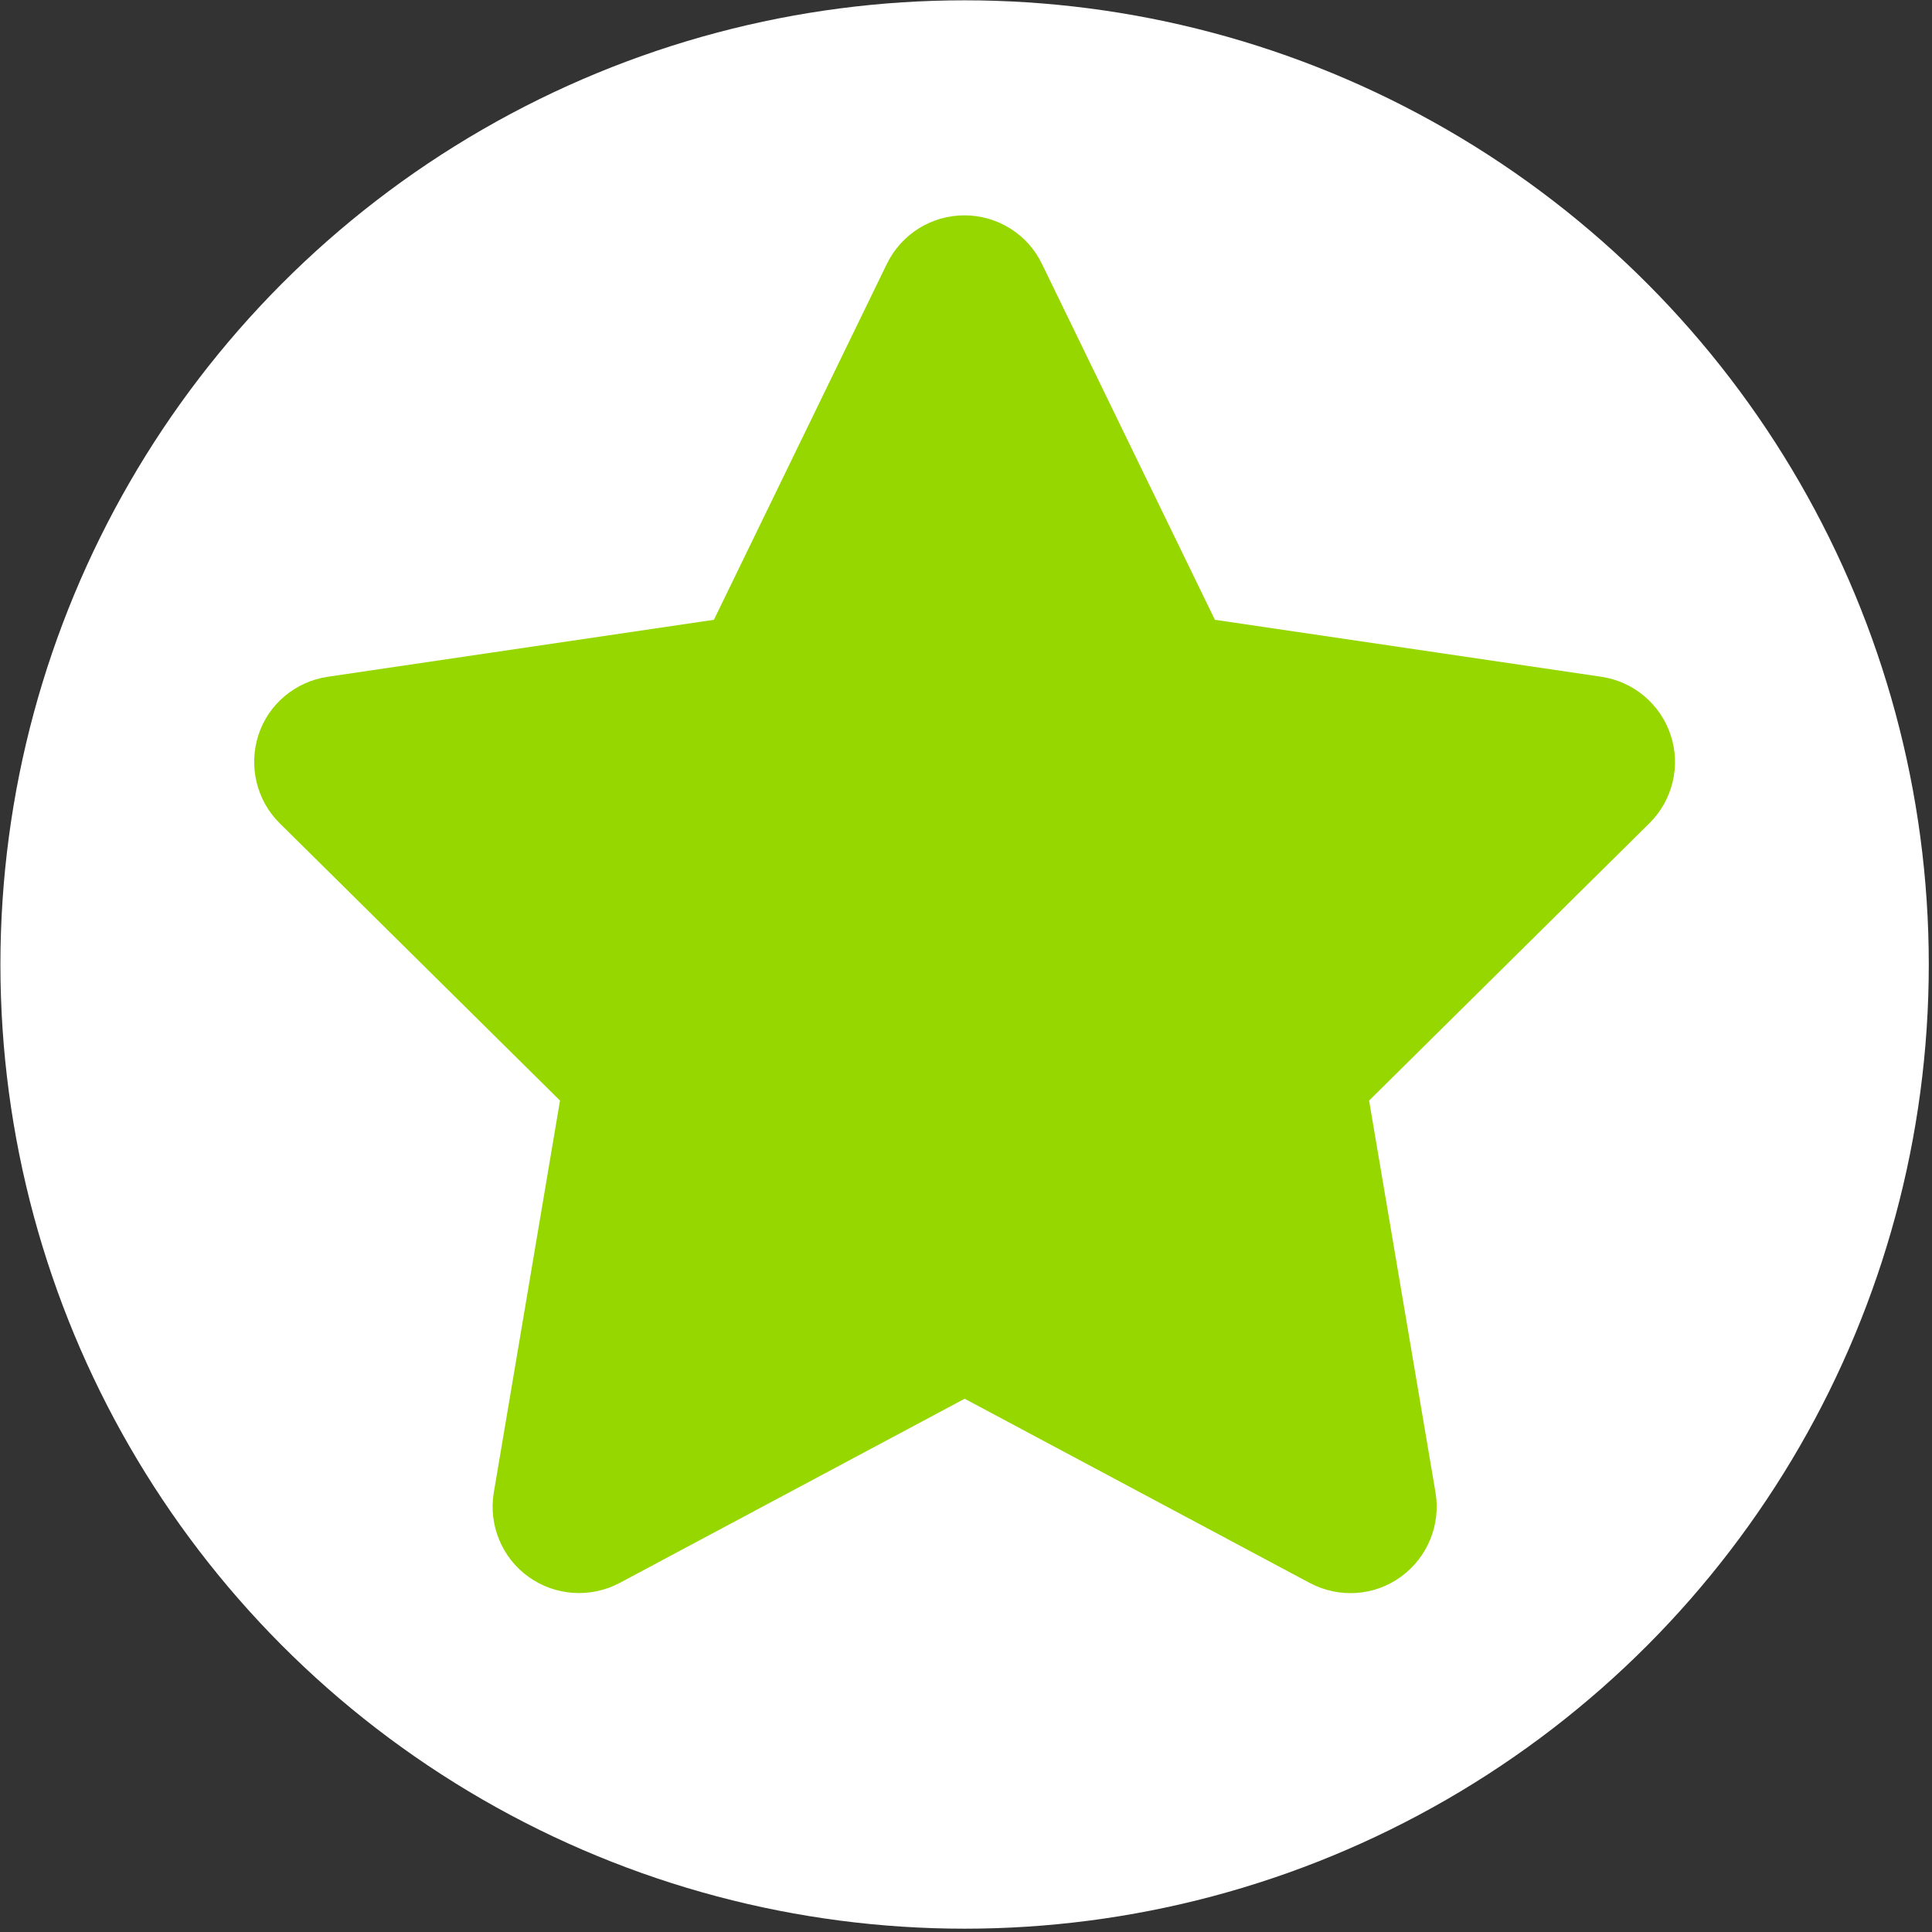 <?xml version="1.0" encoding="UTF-8" standalone="no"?>
<!DOCTYPE svg PUBLIC "-//W3C//DTD SVG 1.1//EN" "http://www.w3.org/Graphics/SVG/1.1/DTD/svg11.dtd">
<svg width="100%" height="100%" viewBox="0 0 513 513" version="1.1" xmlns="http://www.w3.org/2000/svg" xmlns:xlink="http://www.w3.org/1999/xlink" xml:space="preserve" xmlns:serif="http://www.serif.com/" style="fill-rule:evenodd;clip-rule:evenodd;stroke-linejoin:round;stroke-miterlimit:2;">
    <rect x="0" y="0" width="513" height="513" fill="#333333" stroke="none"/>
    <rect id="banner-icon-reviews-B" x="0.109" y="0.084" width="512.036" height="512.036" style="fill:none;"/>
    <clipPath id="_clip1">
        <rect x="0.109" y="0.084" width="512.036" height="512.036"/>
    </clipPath>
    <g clip-path="url(#_clip1)">
        <g id="reviews">
            <circle cx="256.128" cy="256.103" r="256.018" style="fill:#fff;"/>
            <path d="M276.65,70.042c-3.784,-7.859 -11.788,-12.86 -20.574,-12.86c-8.785,0 -16.723,5.001 -20.574,12.86l-45.937,94.531l-102.601,15.137c-8.574,1.295 -15.718,7.29 -18.364,15.506c-2.634,8.216 -0.491,17.292 5.649,23.365l74.448,73.655l-17.583,104.097c-1.428,8.574 2.144,17.292 9.221,22.36c7.078,5.079 16.433,5.716 24.146,1.652l91.662,-48.939l91.673,48.939c7.714,4.064 17.068,3.494 24.146,-1.652c7.066,-5.135 10.638,-13.786 9.21,-22.36l-17.638,-104.097l74.436,-73.655c6.151,-6.073 8.361,-15.149 5.649,-23.365c-2.713,-8.216 -9.79,-14.211 -18.364,-15.506l-102.668,-15.137l-45.937,-94.531Z" style="fill:#97d700;fill-rule:nonzero;"/>
        </g>
    </g>
</svg>
